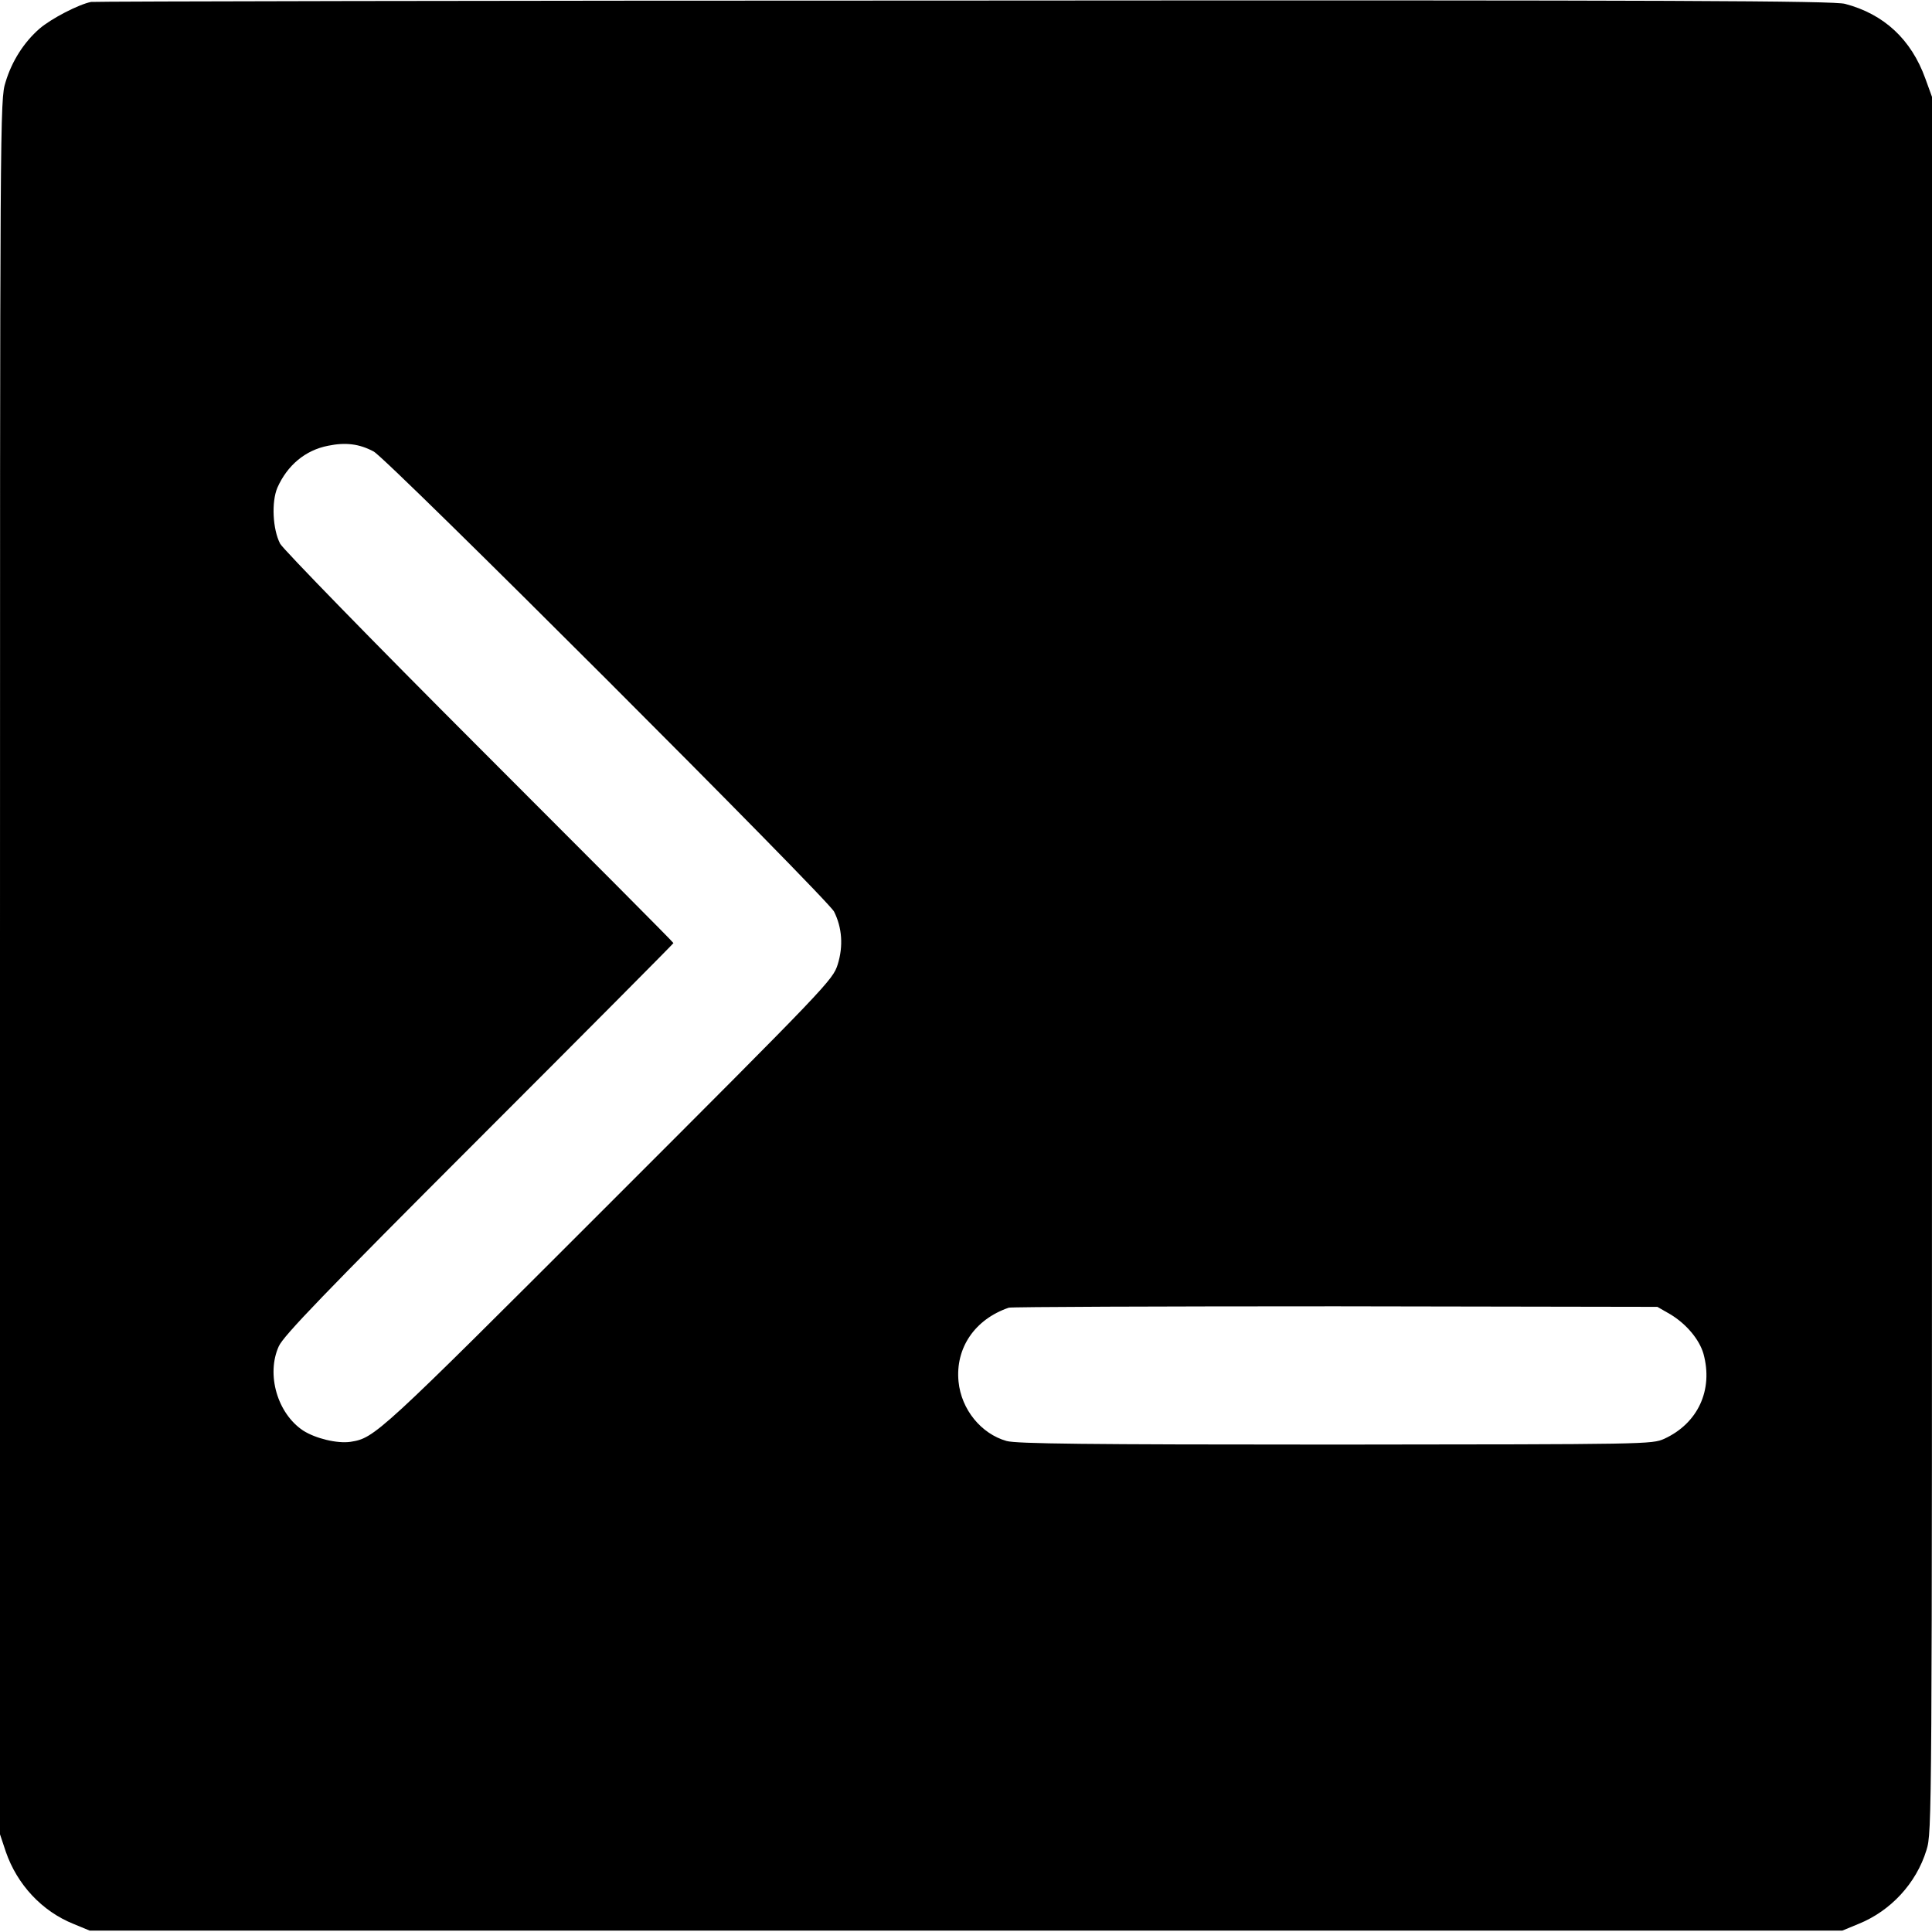 <?xml version="1.0" standalone="no"?>
<!DOCTYPE svg PUBLIC "-//W3C//DTD SVG 20010904//EN"
 "http://www.w3.org/TR/2001/REC-SVG-20010904/DTD/svg10.dtd">
<svg version="1.0" xmlns="http://www.w3.org/2000/svg"
 width="700pt" height="700pt" viewBox="0 0 700 700"
 preserveAspectRatio="xMidYMid meet">
<g transform="translate(0,700) scale(0.1,-0.1)"
fill="#000000" stroke="none">
<path d="M330 6993 c-45 -9 -144 -60 -187 -97 -56 -49 -100 -117 -123 -194
-20 -63 -20 -106 -20 -3206 l0 -3142 21 -63 c41 -119 131 -216 246 -262 l58
-24 3175 0 3175 0 58 24 c117 47 210 147 247 268 20 65 20 88 20 3209 l0 3143
-24 66 c-51 142 -150 234 -291 271 -41 11 -601 14 -3190 12 -1727 0 -3151 -3
-3165 -5z m1024 -1629 c50 -26 1642 -1618 1668 -1667 29 -58 34 -125 13 -192
-18 -56 -37 -76 -833 -872 -834 -834 -844 -843 -932 -857 -48 -7 -127 12 -172
41 -93 62 -134 203 -88 305 17 38 164 191 725 752 388 388 705 707 705 709 0
3 -317 321 -704 708 -387 387 -711 720 -721 739 -27 52 -32 151 -10 203 36 81
101 136 184 152 63 13 113 7 165 -21z m4698 -3126 c58 -35 105 -91 120 -143
36 -131 -20 -252 -142 -308 -45 -20 -58 -20 -1191 -21 -909 0 -1155 3 -1192
13 -92 26 -164 114 -174 215 -12 122 59 226 182 268 11 3 544 5 1185 5 l1165
-2 47 -27z"/>
</g>
</svg>
